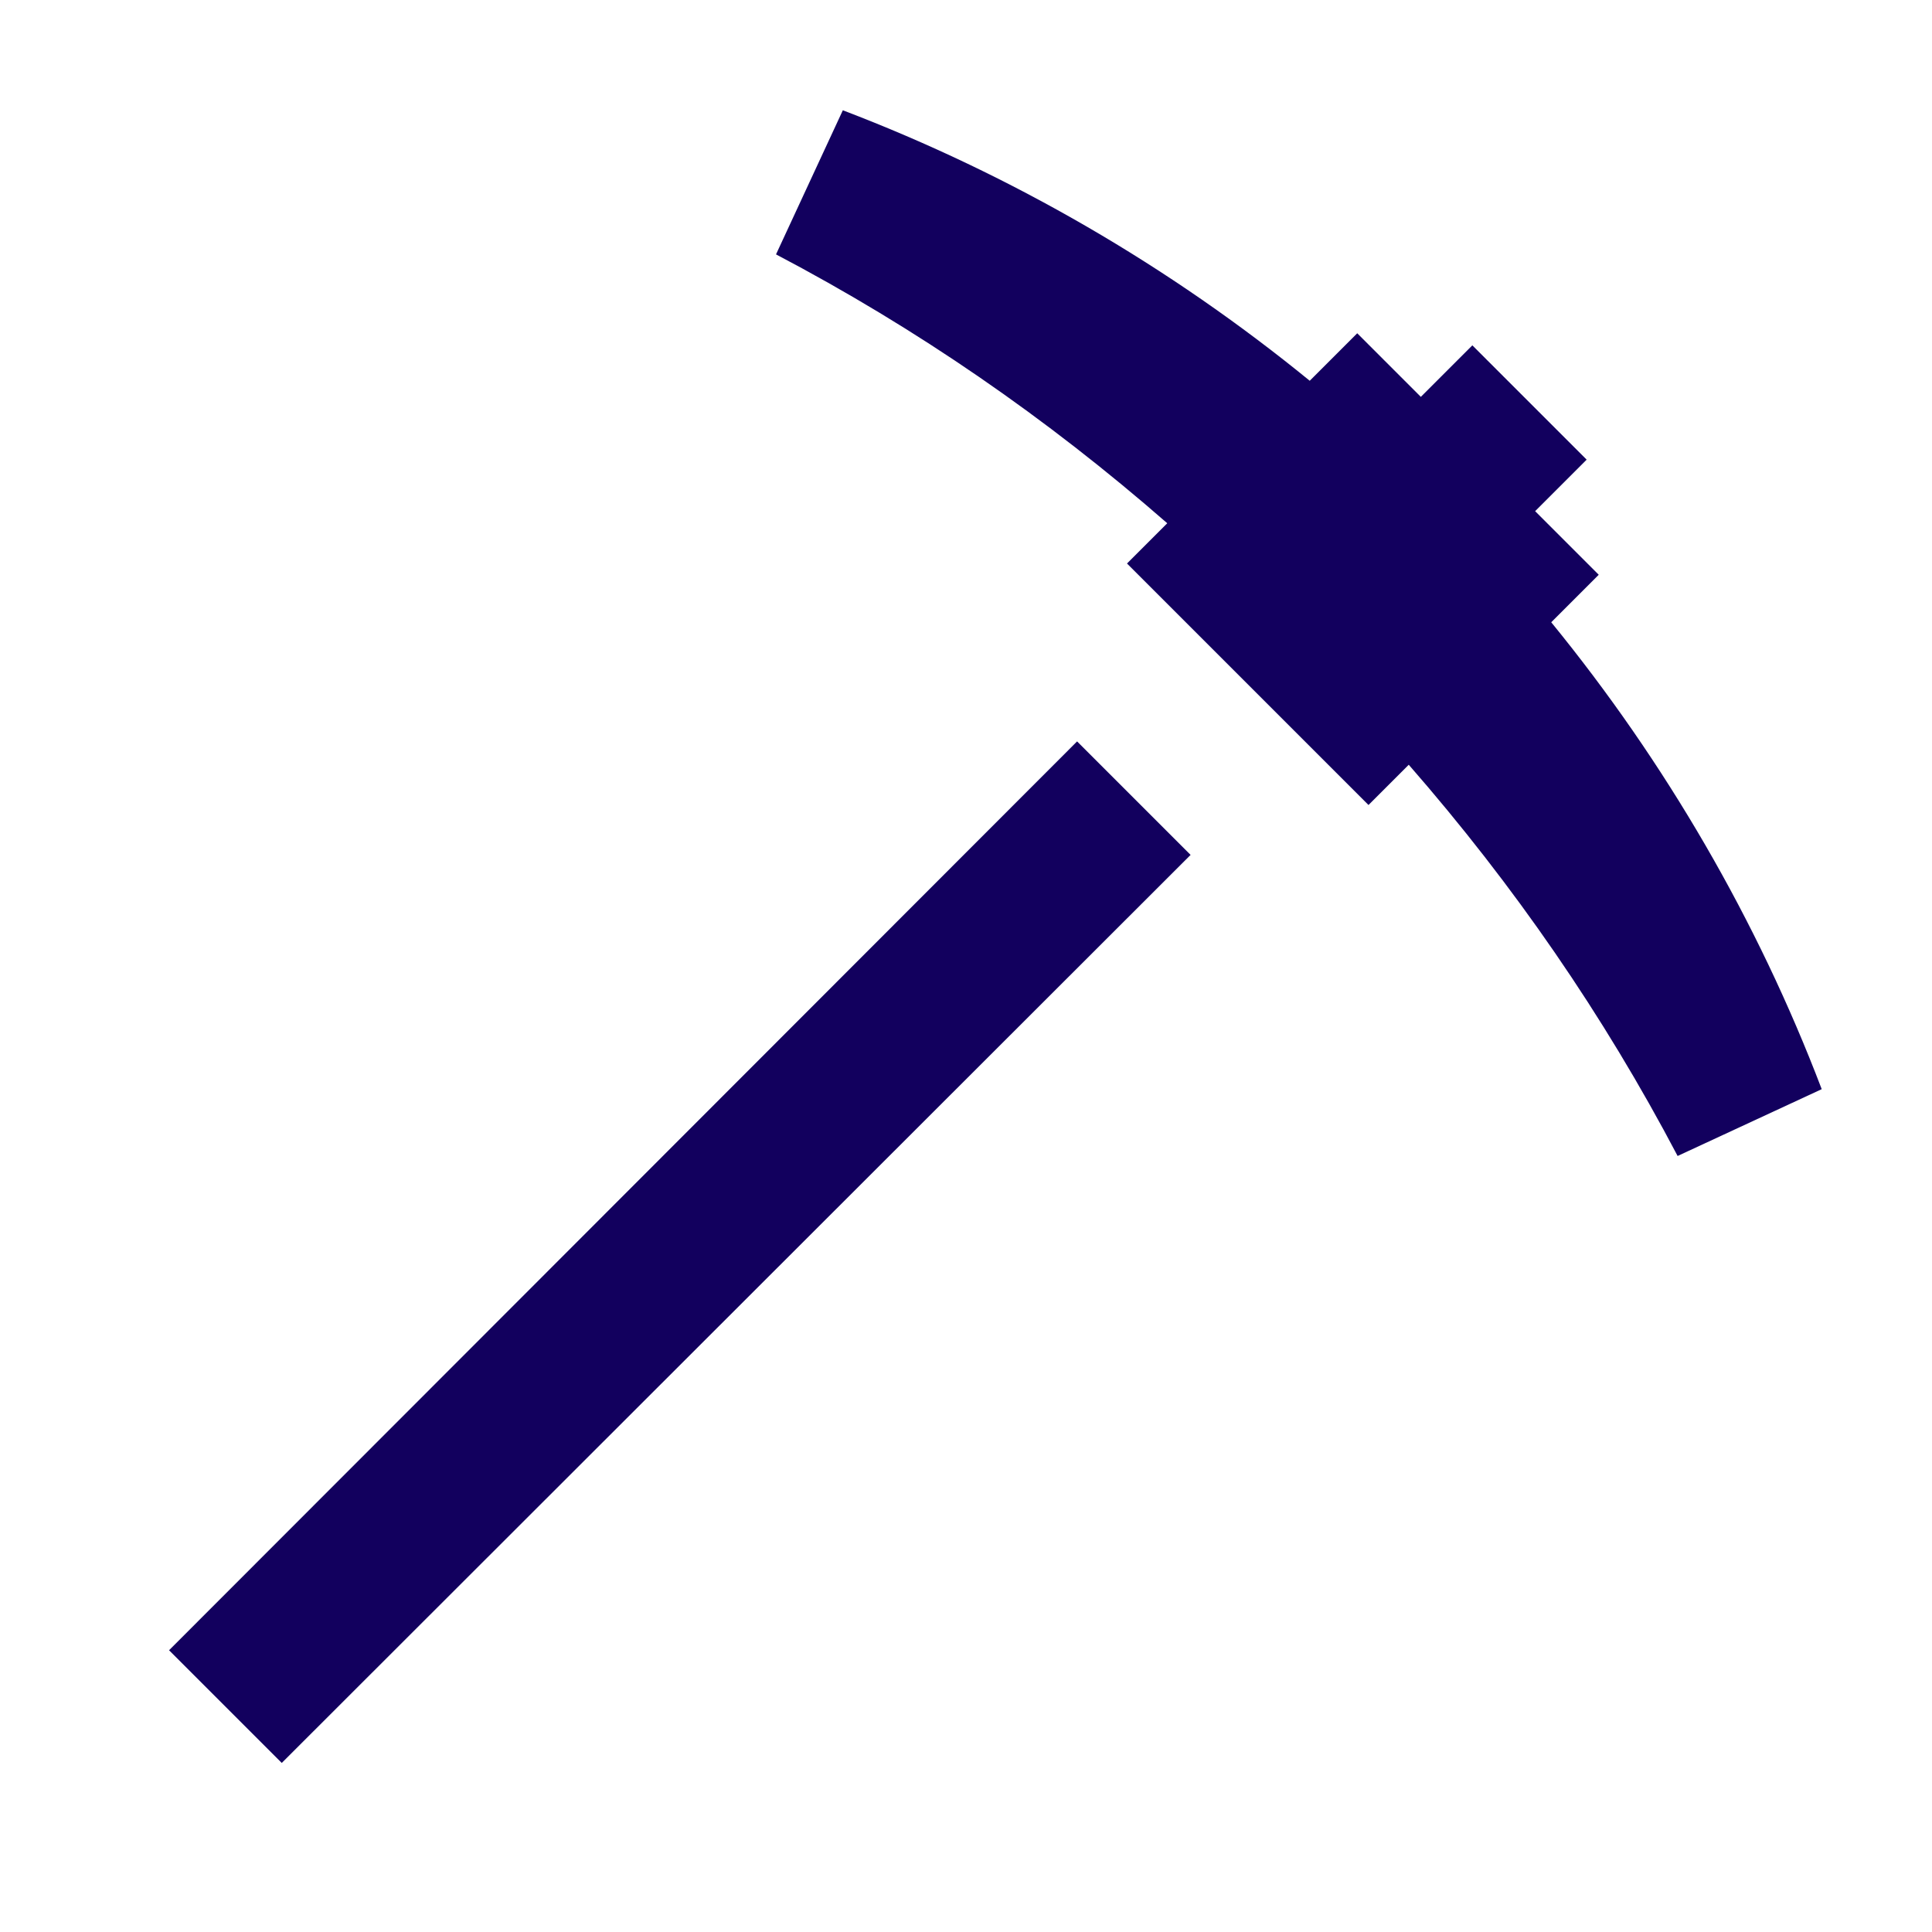 <svg xmlns="http://www.w3.org/2000/svg" viewBox="0 0 24 24"><path d="M14.79,10.62L3.5,21.9L2.1,20.5L13.38,9.21L14.79,10.62M19.27,7.73L19.86,7.14L19.07,6.35L19.71,5.71L18.29,4.29L17.65,4.93L16.86,4.14L16.27,4.73C14.53,3.31 12.57,2.17 10.47,1.37L9.64,3.16C11.39,4.08 13,5.19 14.5,6.5L14,7L17,10L17.5,9.5C18.81,11 19.92,12.61 20.84,14.36L22.63,13.53C21.83,11.43 20.69,9.47 19.27,7.73Z" style="fill:#12005e;"></path></svg>